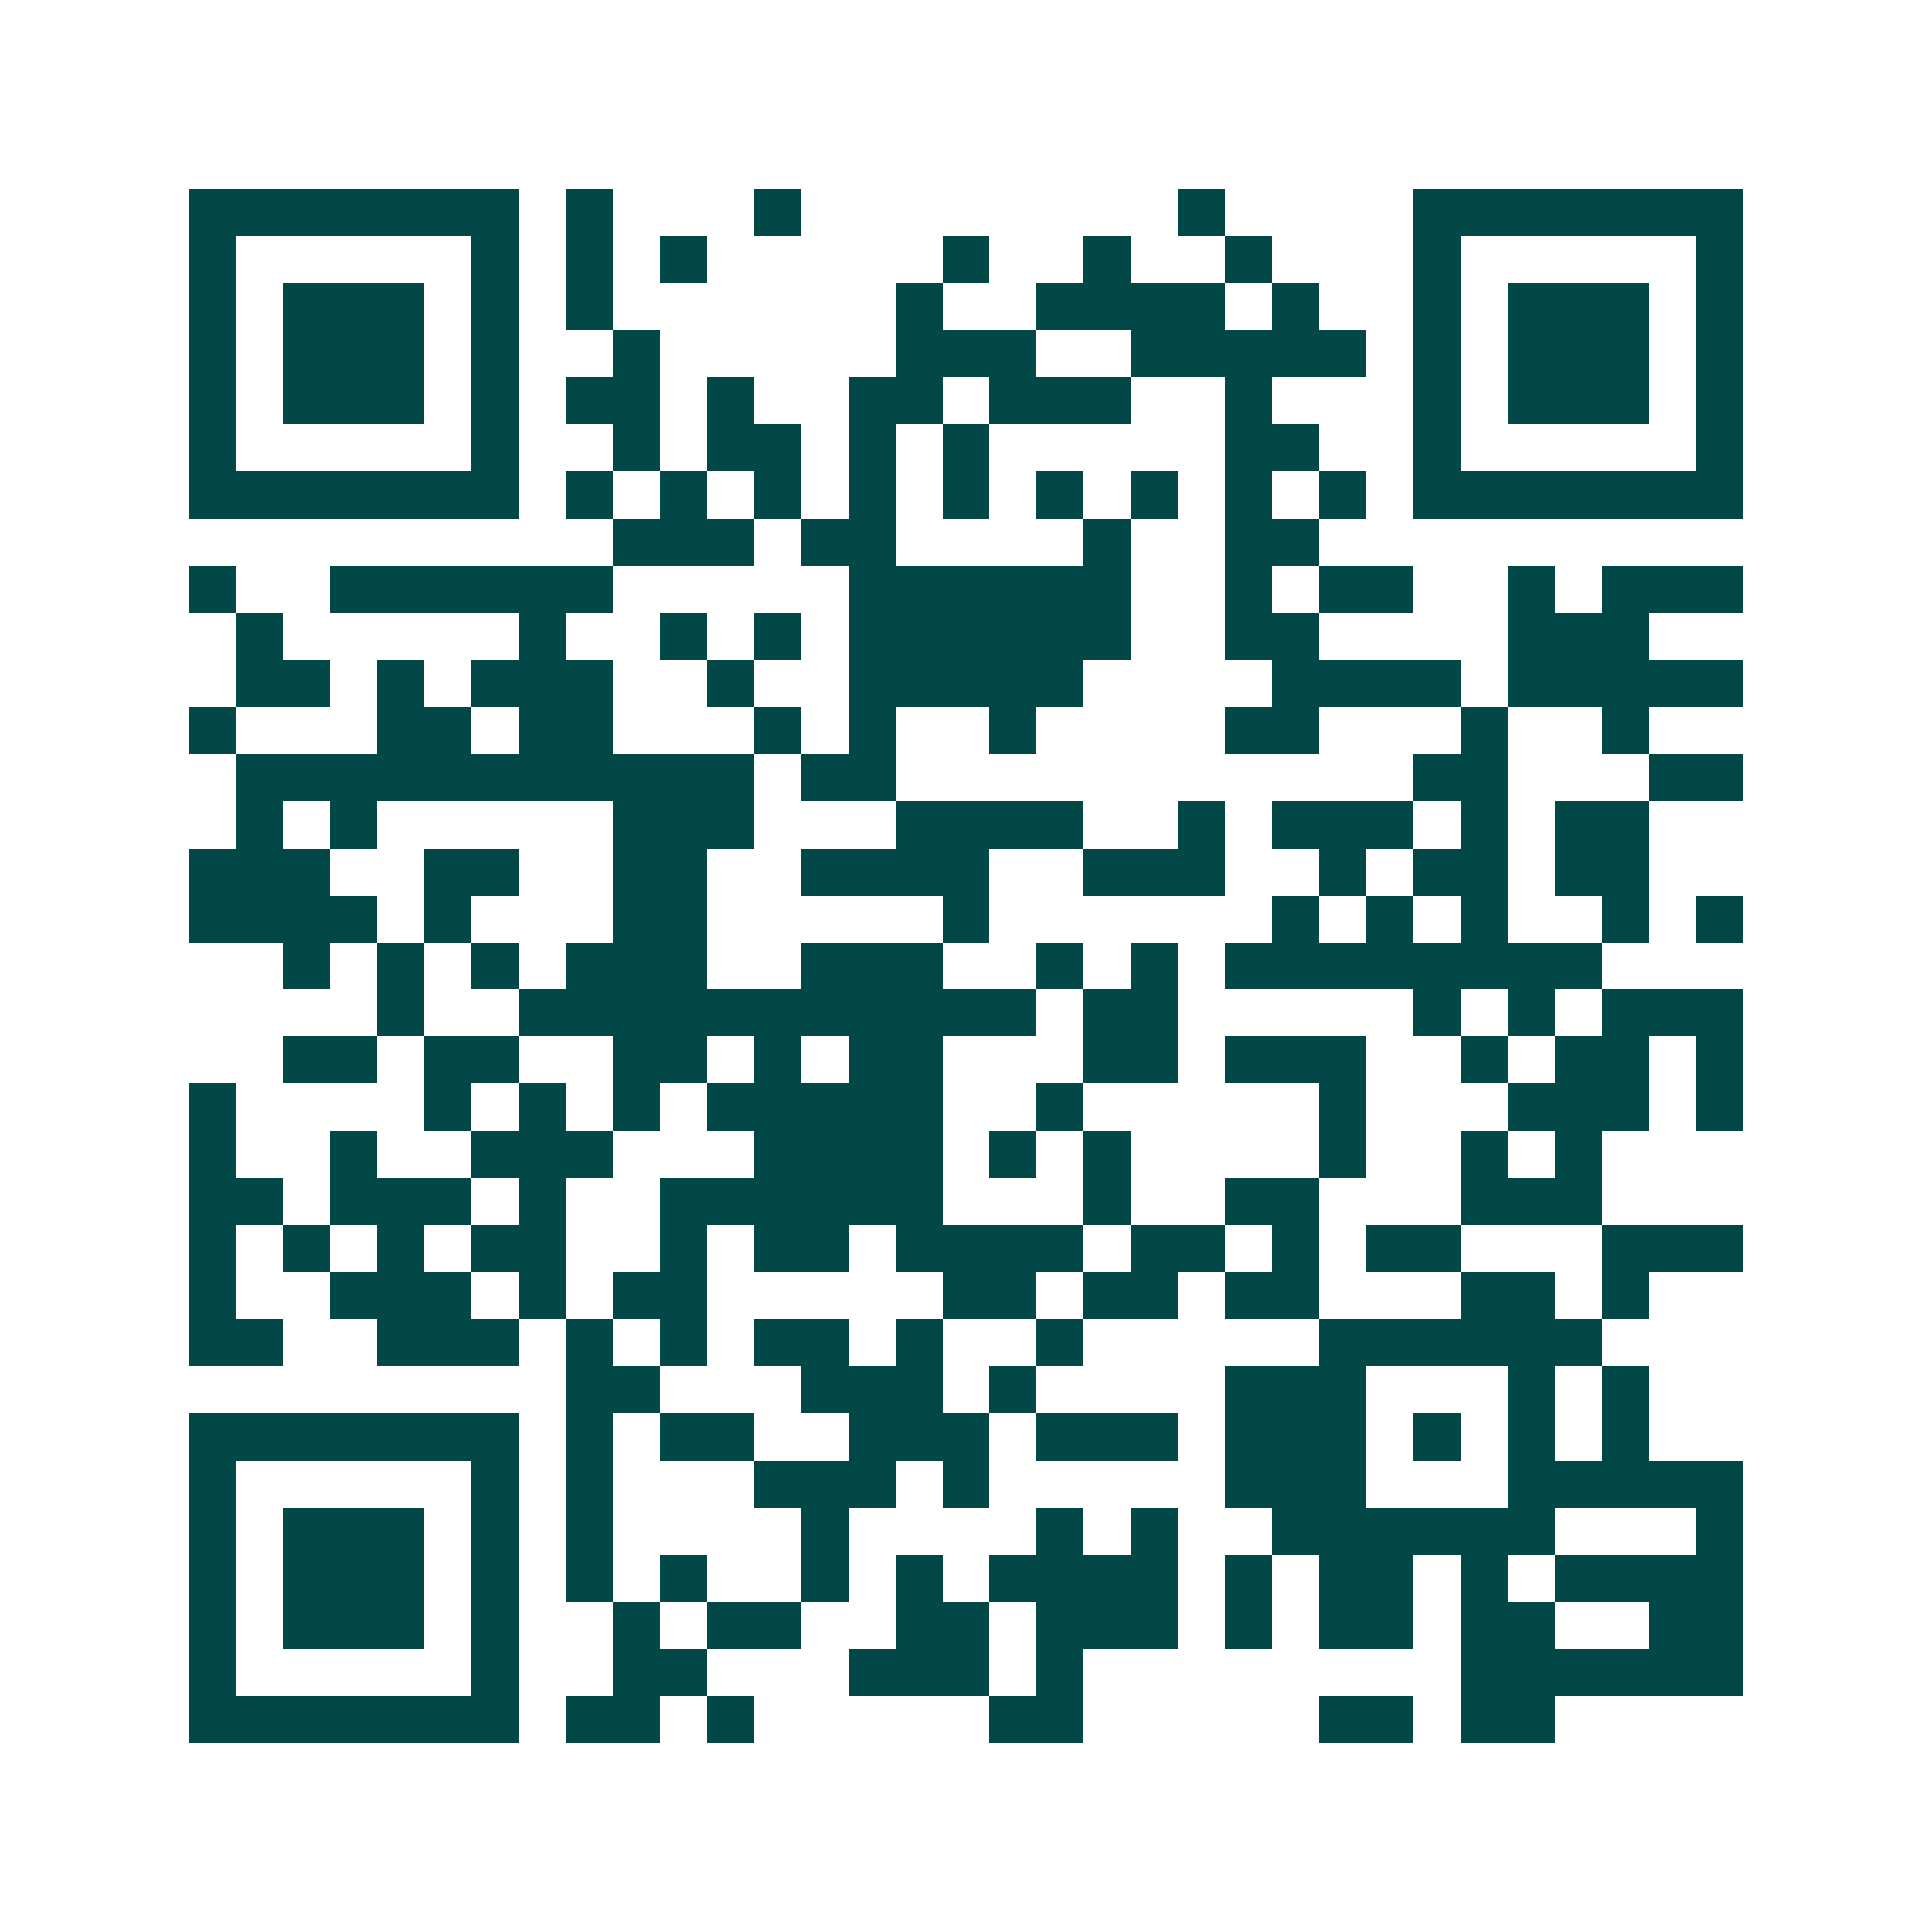 <svg xmlns="http://www.w3.org/2000/svg" width="200" height="200" viewBox="0 0 41 41" shape-rendering="crispEdges"><path fill="#ffffff" d="M0 0h41v41H0z"/><path stroke="#014847" d="M4 4.5h7m1 0h1m3 0h1m8 0h1m4 0h7M4 5.5h1m5 0h1m1 0h1m1 0h1m5 0h1m2 0h1m2 0h1m3 0h1m5 0h1M4 6.5h1m1 0h3m1 0h1m1 0h1m6 0h1m2 0h4m1 0h1m2 0h1m1 0h3m1 0h1M4 7.5h1m1 0h3m1 0h1m2 0h1m5 0h3m2 0h5m1 0h1m1 0h3m1 0h1M4 8.5h1m1 0h3m1 0h1m1 0h2m1 0h1m2 0h2m1 0h3m2 0h1m3 0h1m1 0h3m1 0h1M4 9.5h1m5 0h1m2 0h1m1 0h2m1 0h1m1 0h1m5 0h2m2 0h1m5 0h1M4 10.5h7m1 0h1m1 0h1m1 0h1m1 0h1m1 0h1m1 0h1m1 0h1m1 0h1m1 0h1m1 0h7M13 11.5h3m1 0h2m4 0h1m2 0h2M4 12.5h1m2 0h6m5 0h6m2 0h1m1 0h2m2 0h1m1 0h3M5 13.5h1m5 0h1m2 0h1m1 0h1m1 0h6m2 0h2m4 0h3M5 14.5h2m1 0h1m1 0h3m2 0h1m2 0h5m4 0h4m1 0h5M4 15.5h1m3 0h2m1 0h2m3 0h1m1 0h1m2 0h1m4 0h2m3 0h1m2 0h1M5 16.5h11m1 0h2m11 0h2m3 0h2M5 17.5h1m1 0h1m5 0h3m3 0h4m2 0h1m1 0h3m1 0h1m1 0h2M4 18.5h3m2 0h2m2 0h2m2 0h4m2 0h3m2 0h1m1 0h2m1 0h2M4 19.5h4m1 0h1m3 0h2m5 0h1m6 0h1m1 0h1m1 0h1m2 0h1m1 0h1M6 20.5h1m1 0h1m1 0h1m1 0h3m2 0h3m2 0h1m1 0h1m1 0h8M8 21.5h1m2 0h11m1 0h2m5 0h1m1 0h1m1 0h3M6 22.5h2m1 0h2m2 0h2m1 0h1m1 0h2m3 0h2m1 0h3m2 0h1m1 0h2m1 0h1M4 23.5h1m4 0h1m1 0h1m1 0h1m1 0h5m2 0h1m5 0h1m3 0h3m1 0h1M4 24.5h1m2 0h1m2 0h3m3 0h4m1 0h1m1 0h1m4 0h1m2 0h1m1 0h1M4 25.5h2m1 0h3m1 0h1m2 0h6m3 0h1m2 0h2m3 0h3M4 26.5h1m1 0h1m1 0h1m1 0h2m2 0h1m1 0h2m1 0h4m1 0h2m1 0h1m1 0h2m3 0h3M4 27.5h1m2 0h3m1 0h1m1 0h2m5 0h2m1 0h2m1 0h2m3 0h2m1 0h1M4 28.5h2m2 0h3m1 0h1m1 0h1m1 0h2m1 0h1m2 0h1m5 0h6M12 29.5h2m3 0h3m1 0h1m4 0h3m3 0h1m1 0h1M4 30.5h7m1 0h1m1 0h2m2 0h3m1 0h3m1 0h3m1 0h1m1 0h1m1 0h1M4 31.5h1m5 0h1m1 0h1m3 0h3m1 0h1m5 0h3m3 0h5M4 32.5h1m1 0h3m1 0h1m1 0h1m4 0h1m4 0h1m1 0h1m2 0h6m3 0h1M4 33.5h1m1 0h3m1 0h1m1 0h1m1 0h1m2 0h1m1 0h1m1 0h4m1 0h1m1 0h2m1 0h1m1 0h4M4 34.5h1m1 0h3m1 0h1m2 0h1m1 0h2m2 0h2m1 0h3m1 0h1m1 0h2m1 0h2m2 0h2M4 35.5h1m5 0h1m2 0h2m3 0h3m1 0h1m8 0h6M4 36.5h7m1 0h2m1 0h1m5 0h2m5 0h2m1 0h2"/></svg>
